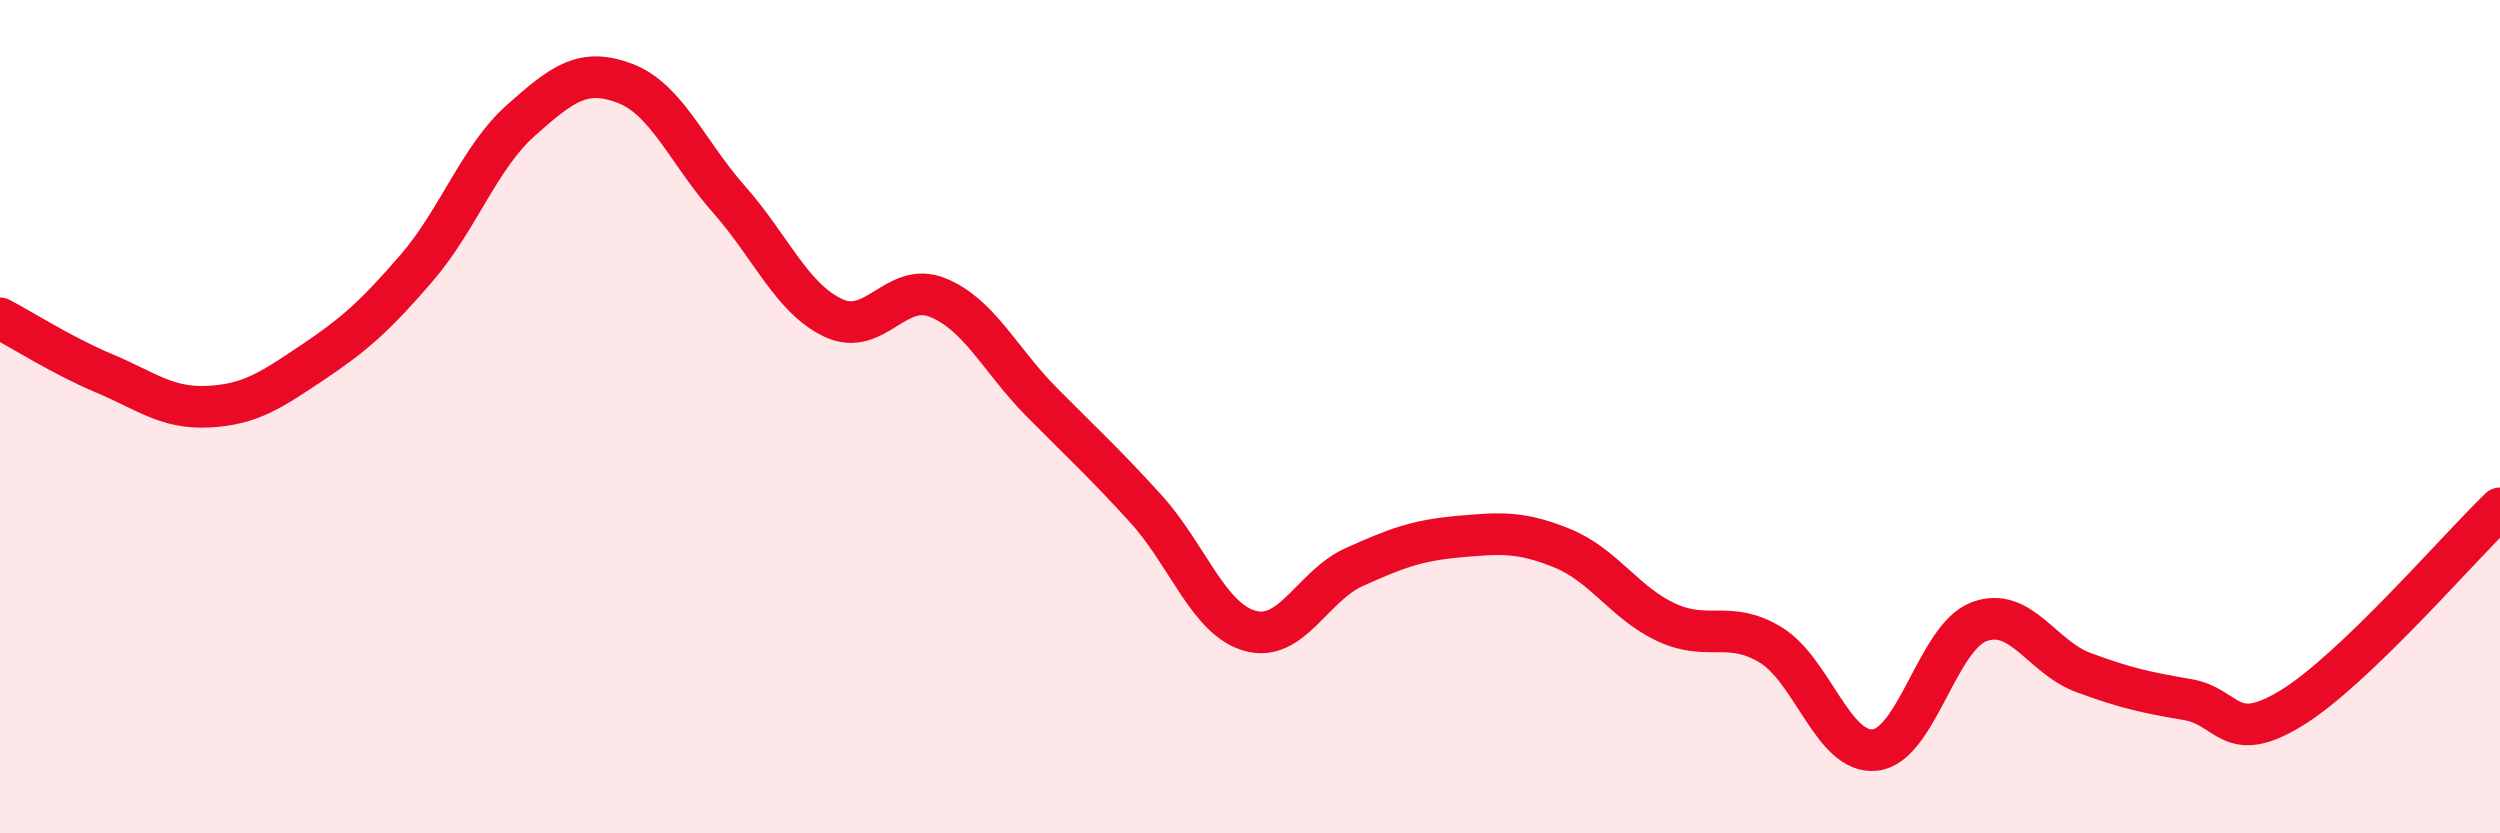 
    <svg width="60" height="20" viewBox="0 0 60 20" xmlns="http://www.w3.org/2000/svg">
      <path
        d="M 0,7.64 C 0.5,7.9 1.5,8.54 2.5,8.96 C 3.5,9.38 4,9.81 5,9.76 C 6,9.71 6.5,9.37 7.5,8.7 C 8.5,8.03 9,7.59 10,6.43 C 11,5.27 11.5,3.78 12.5,2.89 C 13.5,2 14,1.62 15,2 C 16,2.38 16.5,3.66 17.5,4.79 C 18.5,5.92 19,7.16 20,7.63 C 21,8.1 21.5,6.74 22.5,7.14 C 23.5,7.54 24,8.64 25,9.65 C 26,10.66 26.5,11.11 27.5,12.21 C 28.5,13.31 29,14.86 30,15.14 C 31,15.42 31.5,14.06 32.5,13.61 C 33.5,13.16 34,12.97 35,12.88 C 36,12.79 36.5,12.75 37.5,13.16 C 38.5,13.57 39,14.48 40,14.94 C 41,15.4 41.5,14.87 42.5,15.48 C 43.5,16.09 44,18.11 45,18 C 46,17.89 46.5,15.29 47.5,14.92 C 48.5,14.55 49,15.77 50,16.14 C 51,16.51 51.5,16.62 52.5,16.79 C 53.5,16.96 53.5,17.91 55,16.99 C 56.5,16.07 59,13.16 60,12.2L60 20L0 20Z"
        fill="#EB0A25"
        opacity="0.1"
        stroke-linecap="round"
        stroke-linejoin="round"
      />
      <path
        d="M 0,7.64 C 0.5,7.9 1.5,8.54 2.5,8.96 C 3.5,9.38 4,9.81 5,9.76 C 6,9.71 6.5,9.37 7.5,8.7 C 8.5,8.03 9,7.59 10,6.43 C 11,5.27 11.5,3.78 12.5,2.89 C 13.5,2 14,1.62 15,2 C 16,2.38 16.5,3.66 17.5,4.79 C 18.5,5.92 19,7.16 20,7.63 C 21,8.1 21.5,6.74 22.5,7.14 C 23.5,7.54 24,8.64 25,9.65 C 26,10.66 26.5,11.11 27.5,12.21 C 28.5,13.31 29,14.86 30,15.14 C 31,15.42 31.5,14.06 32.5,13.61 C 33.5,13.16 34,12.97 35,12.88 C 36,12.79 36.5,12.75 37.5,13.16 C 38.5,13.57 39,14.48 40,14.94 C 41,15.4 41.5,14.87 42.5,15.48 C 43.5,16.09 44,18.11 45,18 C 46,17.89 46.5,15.29 47.5,14.92 C 48.5,14.55 49,15.77 50,16.14 C 51,16.51 51.5,16.62 52.5,16.79 C 53.5,16.96 53.5,17.91 55,16.99 C 56.5,16.07 59,13.16 60,12.2"
        stroke="#EB0A25"
        stroke-width="1"
        fill="none"
        stroke-linecap="round"
        stroke-linejoin="round"
      />
    </svg>
  